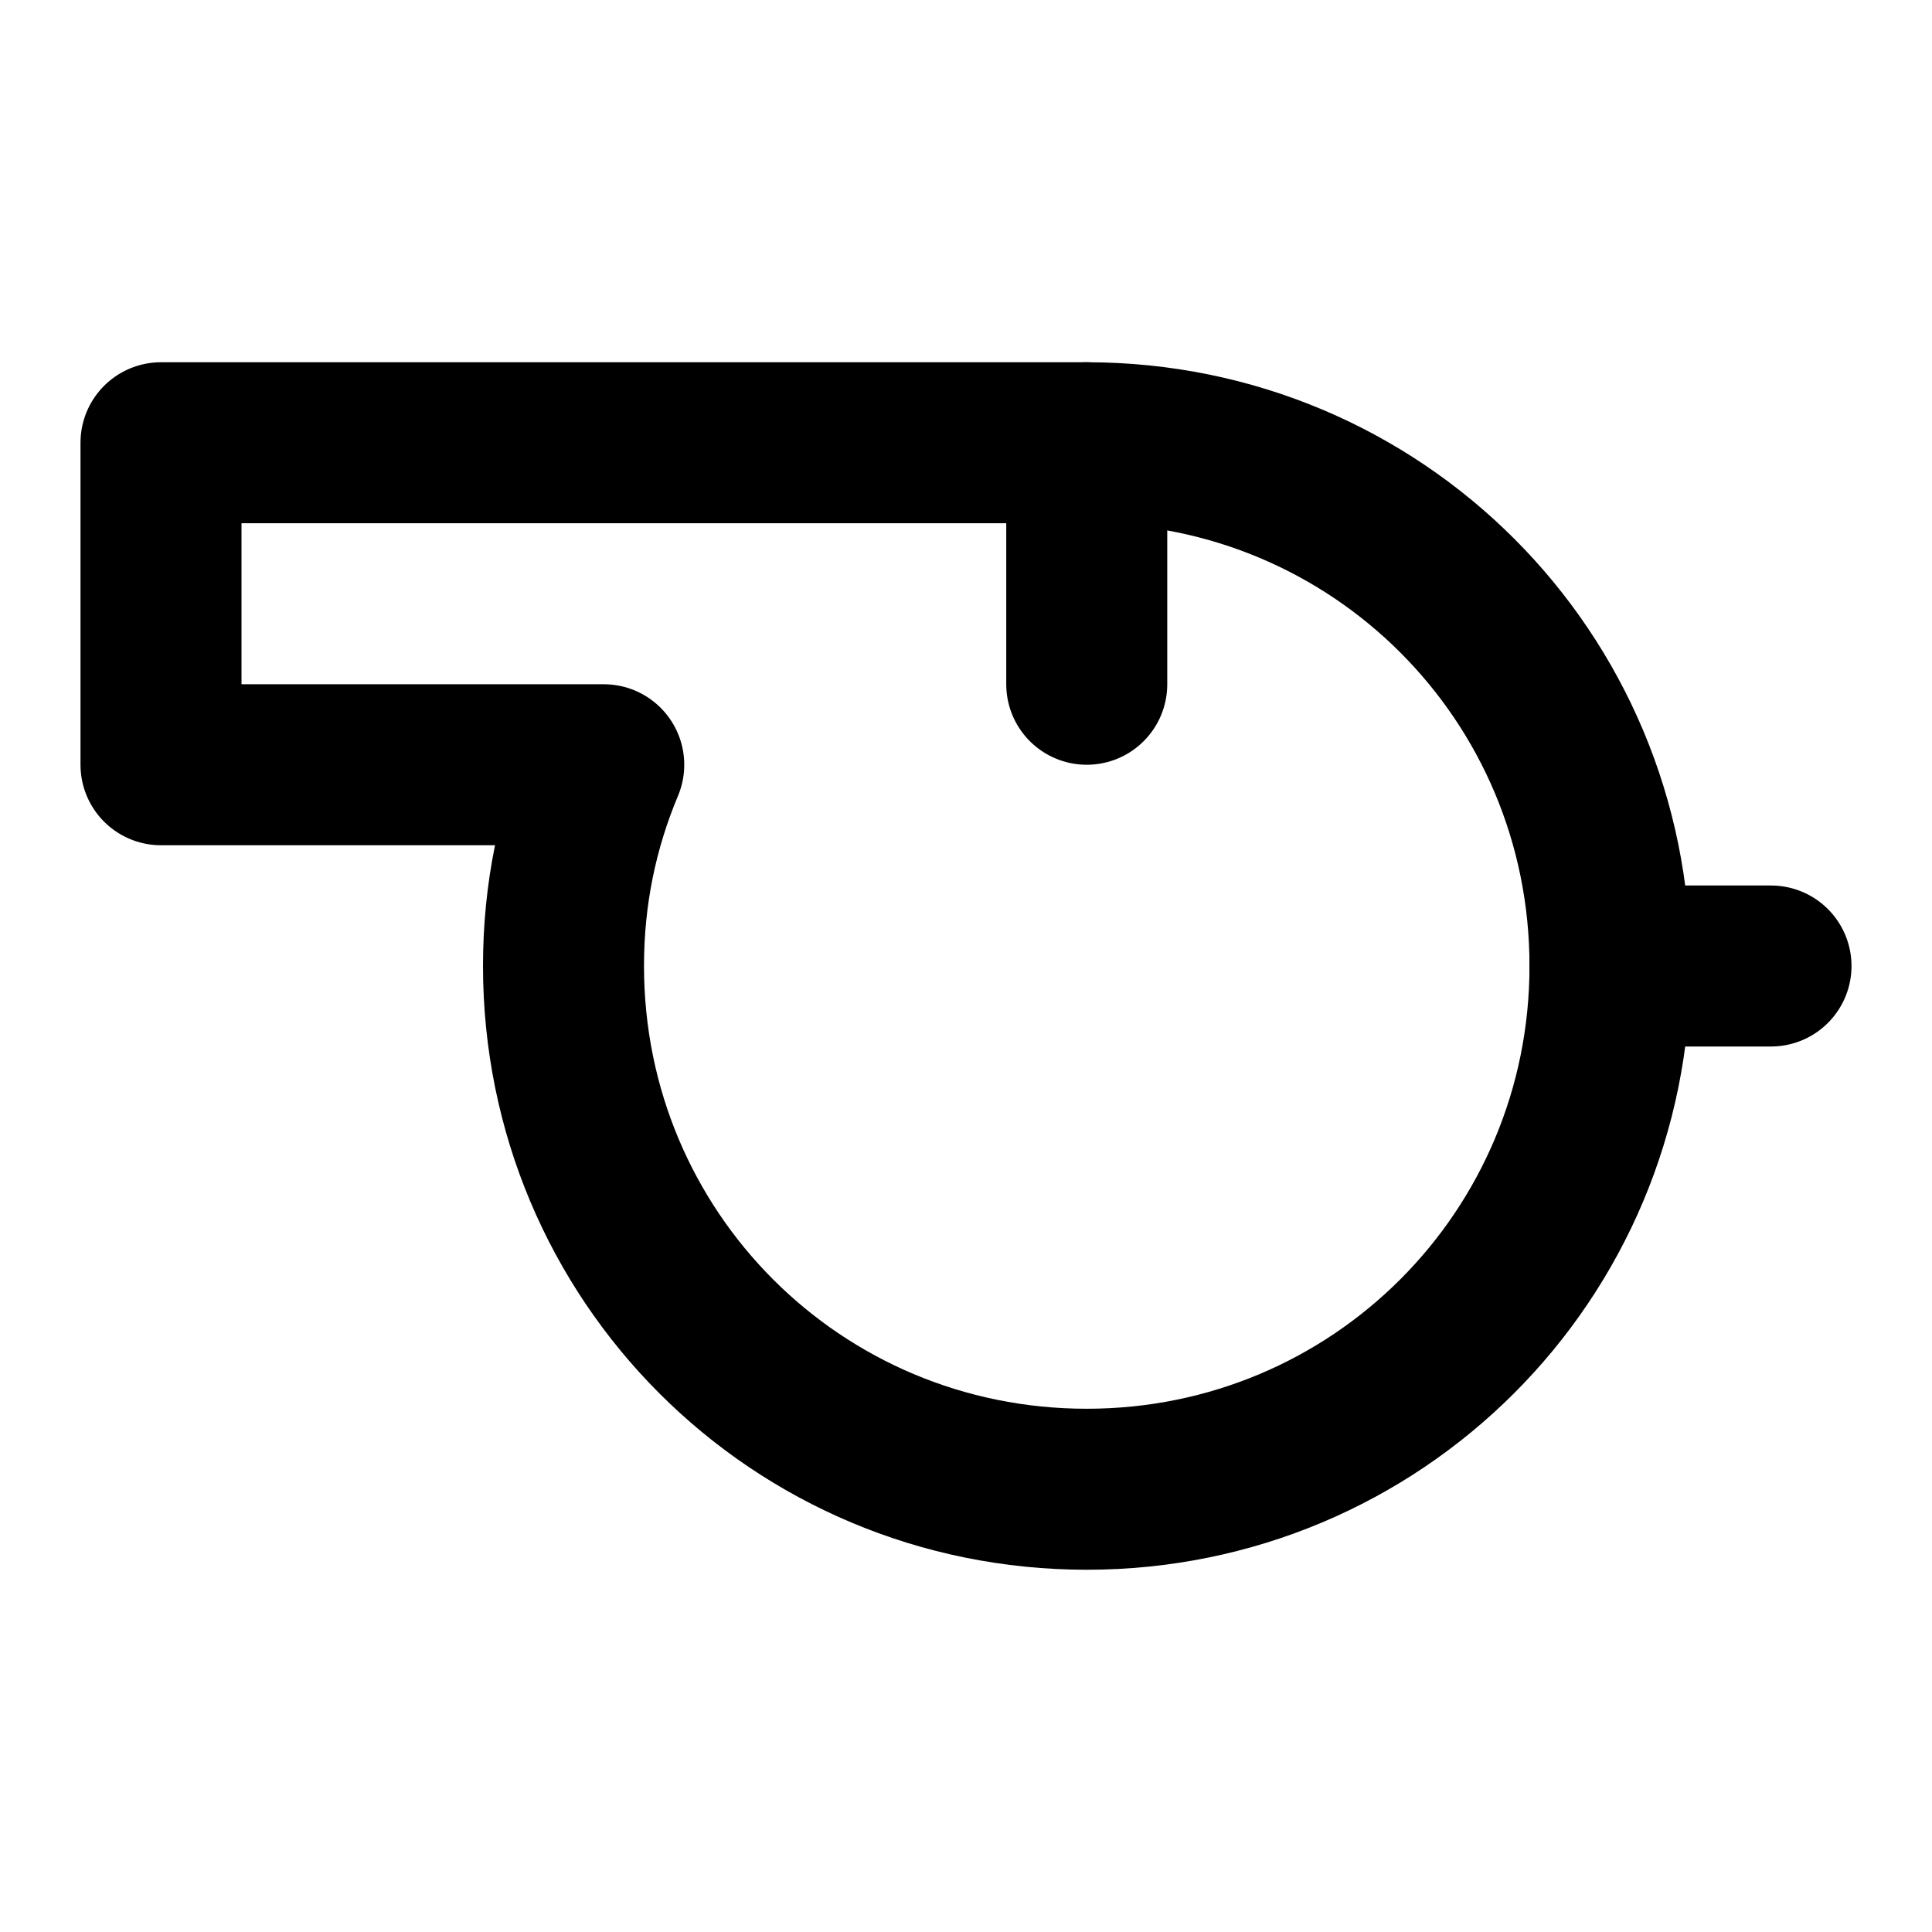 <?xml version="1.0" encoding="utf-8"?>
<svg width="800px" height="800px" viewBox="0 0 48 48" fill="none" xmlns="http://www.w3.org/2000/svg">
<path d="M27 11L4 11V19H15C14.35 20.55 14 22.21 14 24C14 31.21 19.79 37 27 37C34.2 37 40 31.21 40 24C40 16.79 34.21 11 27 11Z" stroke="#000000" stroke-width="4" stroke-miterlimit="2" stroke-linecap="round" stroke-linejoin="round"/>
<path d="M27 11V17" stroke="#000000" stroke-width="4" stroke-miterlimit="2" stroke-linecap="round" stroke-linejoin="round"/>
<path d="M40 24H44" stroke="#000000" stroke-width="4" stroke-miterlimit="2" stroke-linecap="round" stroke-linejoin="round"/>
</svg>